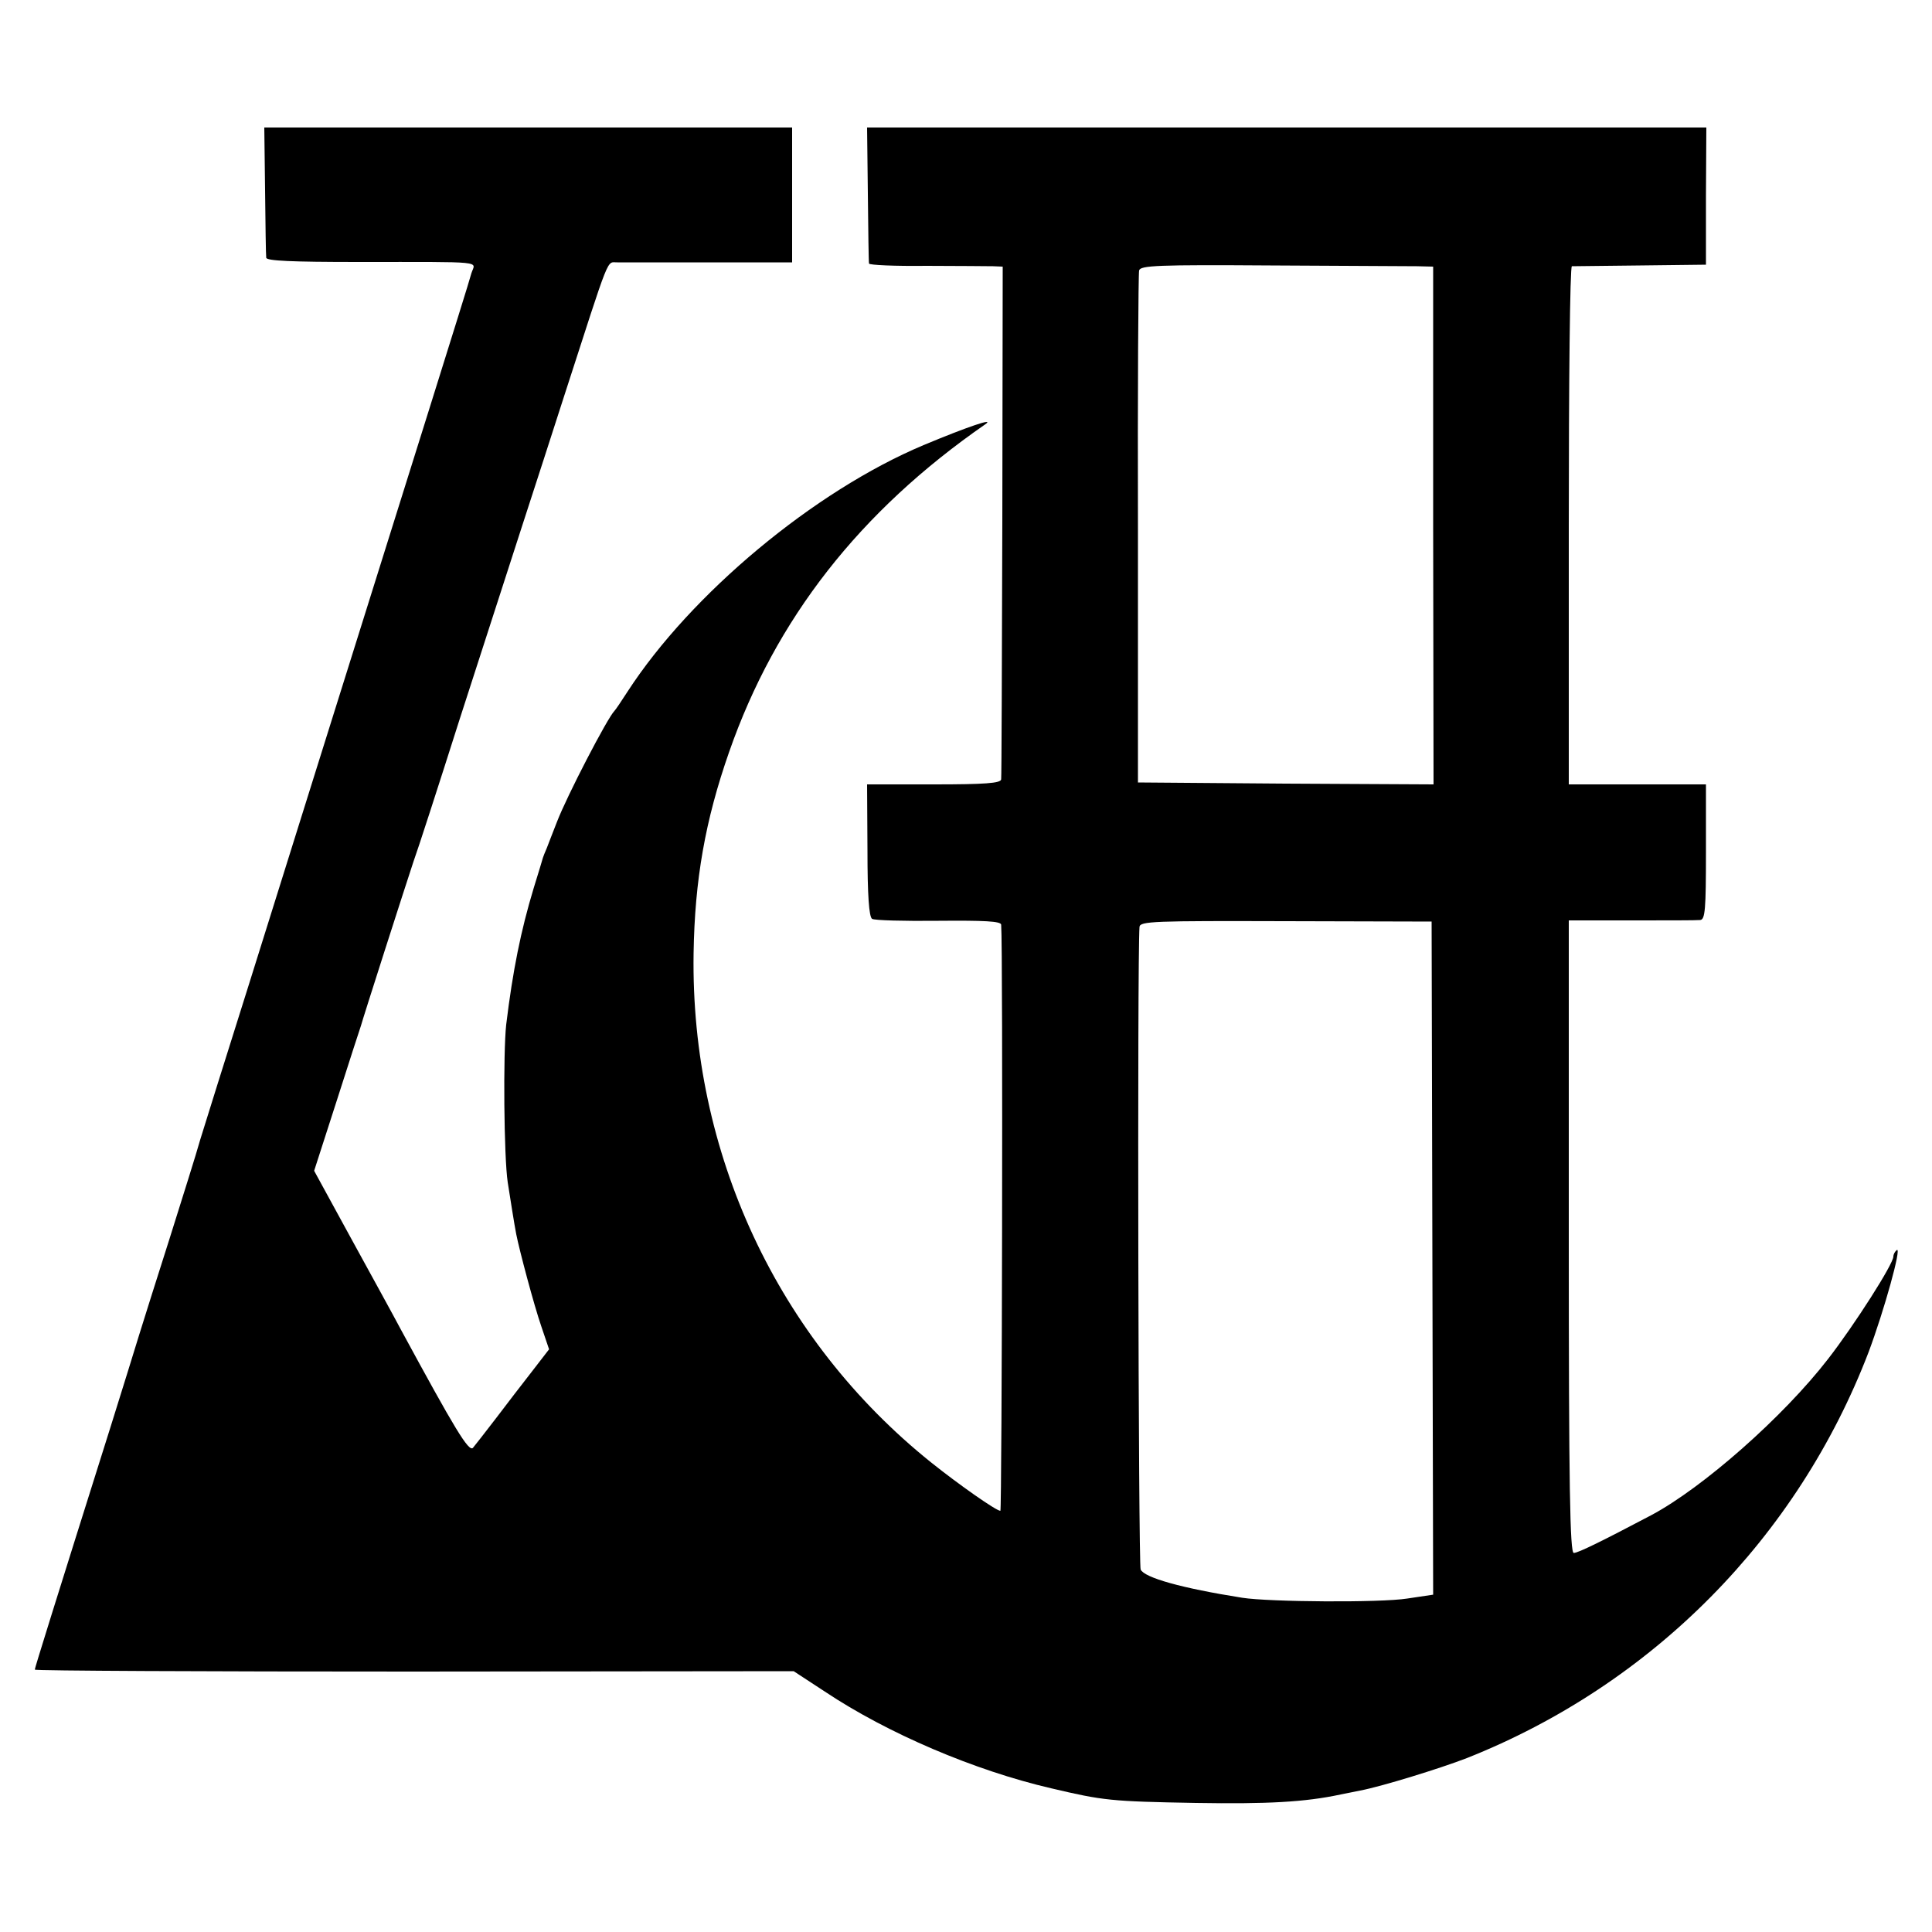 <?xml version="1.0" standalone="no"?>
<!DOCTYPE svg PUBLIC "-//W3C//DTD SVG 20010904//EN"
 "http://www.w3.org/TR/2001/REC-SVG-20010904/DTD/svg10.dtd">
<svg version="1.0" xmlns="http://www.w3.org/2000/svg"
 width="500pt" height="500pt" viewBox="0 0 500 500"
 preserveAspectRatio="xMidYMid meet">
<g transform="translate(0,500) scale(0.1,-0.1)"
fill="#000000" stroke="none">
<path d="M686 4508 c1 -90 2 -168 3 -175 1 -8 64 -11 239 -11 335 0 302 3 292
-29 -4 -16 -53 -172 -108 -348 -251 -800 -368 -1174 -467 -1490 -59 -187 -116
-369 -127 -405 -10 -36 -46 -150 -79 -255 -33 -104 -69 -217 -79 -250 -10 -33
-43 -139 -73 -235 -145 -460 -197 -627 -197 -631 0 -3 442 -5 982 -5 l982 1
81 -53 c162 -108 387 -204 585 -250 136 -32 154 -34 375 -38 184 -3 282 2 375
22 14 3 36 7 50 10 57 11 206 57 276 84 481 191 856 571 1040 1051 40 107 86
272 73 264 -5 -4 -9 -11 -9 -17 0 -19 -100 -176 -169 -265 -116 -150 -324
-333 -457 -404 -129 -68 -190 -98 -201 -98 -10 -1 -13 169 -13 818 l0 819 163
0 c89 0 169 0 177 1 13 1 15 28 15 176 l0 175 -177 0 -178 0 0 670 c0 369 3
670 8 671 4 0 83 1 177 2 l170 2 0 178 1 177 -1086 0 -1086 0 2 -172 c1 -95 2
-176 3 -180 0 -4 67 -7 149 -6 81 0 158 -1 172 -1 l25 -1 -1 -657 c-1 -362 -2
-664 -3 -670 -1 -10 -43 -13 -174 -13 l-173 0 1 -170 c0 -117 4 -173 12 -178
6 -4 84 -6 172 -5 118 1 161 -1 162 -10 5 -61 2 -1517 -2 -1517 -11 0 -109 69
-179 125 -398 319 -623 802 -615 1318 3 190 30 344 92 521 120 344 338 623
663 848 26 18 -45 -6 -160 -54 -283 -119 -602 -385 -766 -638 -16 -25 -31 -47
-34 -50 -18 -18 -123 -220 -149 -288 -10 -26 -22 -56 -26 -67 -5 -11 -9 -22
-10 -25 -1 -3 -11 -38 -24 -79 -33 -109 -54 -213 -71 -353 -8 -73 -6 -342 4
-408 7 -44 17 -109 22 -134 8 -41 46 -184 65 -239 l20 -59 -44 -57 c-24 -31
-66 -85 -93 -121 -27 -35 -54 -70 -60 -77 -11 -11 -46 47 -187 307 -19 36 -78
143 -130 238 l-94 172 59 183 c32 100 60 187 62 192 4 16 116 365 136 425 11
30 65 197 120 370 56 173 128 396 160 495 32 99 82 252 110 340 122 377 109
345 138 346 15 0 123 0 240 0 l212 0 0 175 0 174 -683 0 -683 0 2 -162z m2981
-197 l42 -1 0 -670 1 -670 -383 2 -382 3 0 655 c-1 360 1 662 3 670 3 13 48
15 340 13 185 -1 356 -2 379 -2z m40 -2567 l2 -871 -67 -10 c-69 -11 -356 -9
-427 2 -158 25 -253 52 -263 73 -6 13 -9 1581 -3 1663 1 15 37 16 379 15 l377
-1 2 -871z"/>
</g>
</svg>
